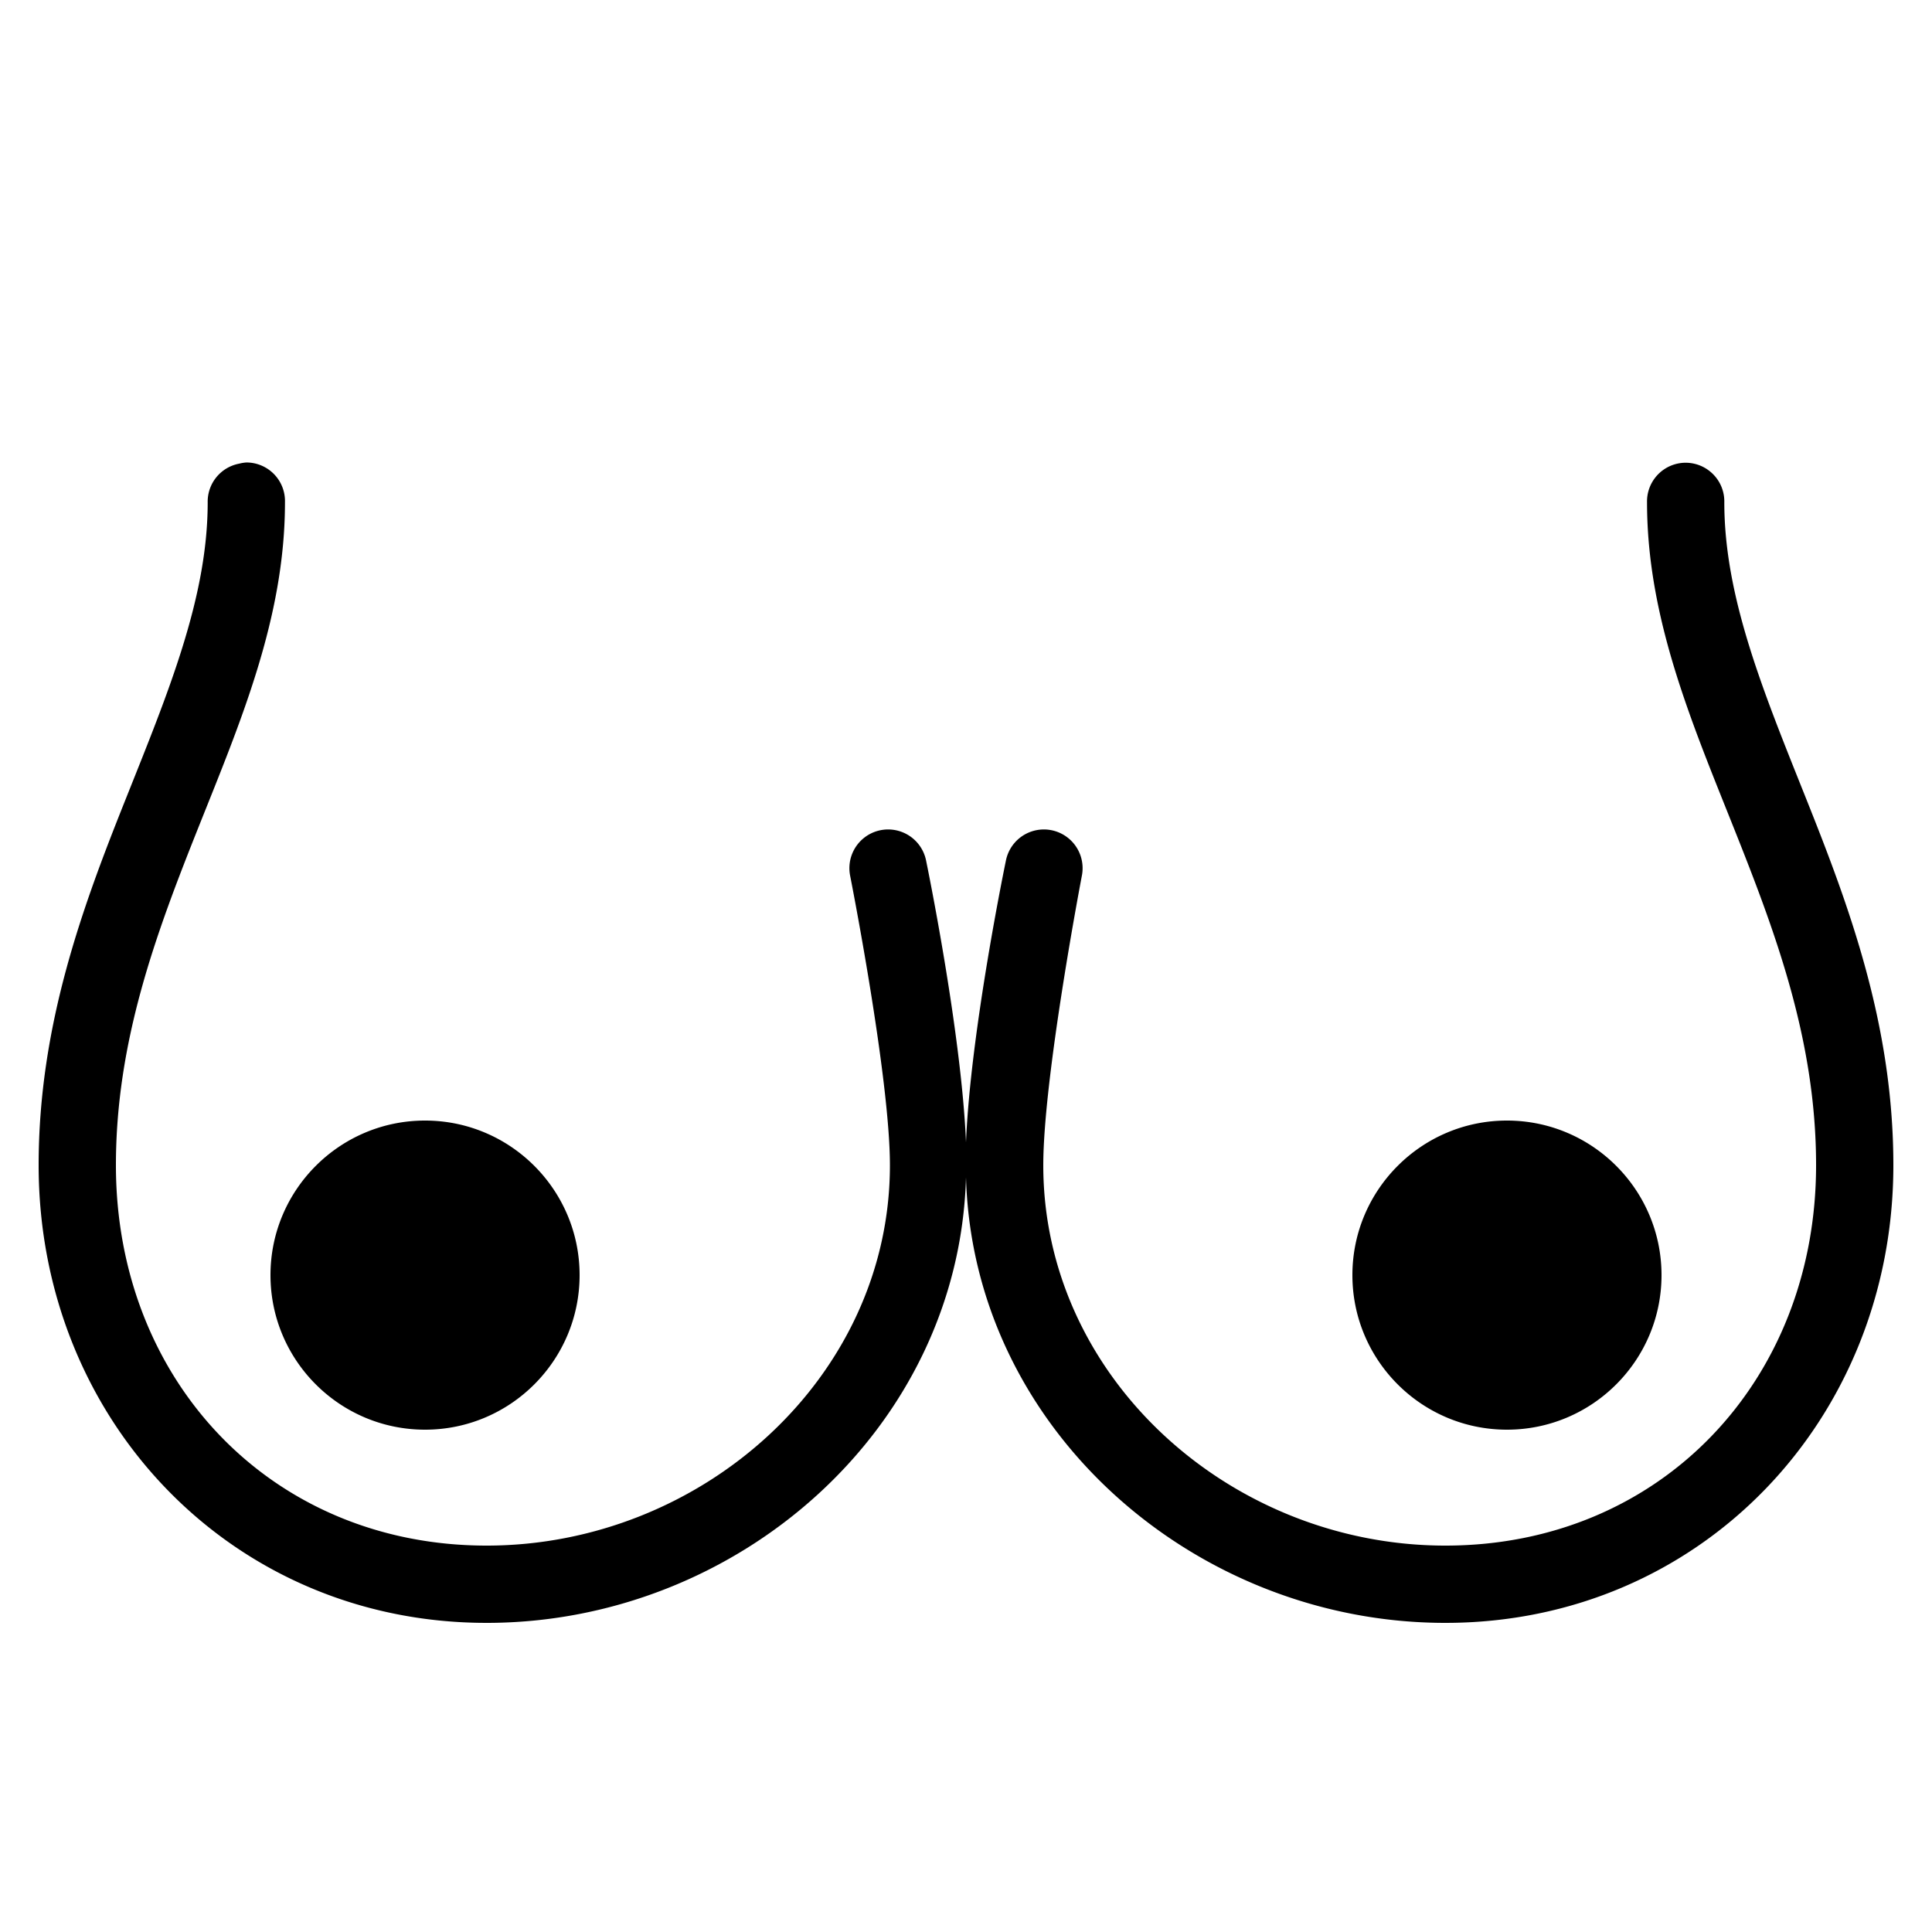 <svg xmlns="http://www.w3.org/2000/svg" viewBox="0 0 50 50"><path d="M6.375 11.969a1.044 1.044 0 0 0-.188.031 1 1 0 0 0-.812 1c0 2.473-1.023 4.926-2.125 7.688C2.148 23.448 1 26.52 1 30.155 1 36.734 5.988 42 12.594 42 19.09 42 24.816 36.98 25 30.469 25.18 36.98 30.91 42 37.406 42 44.012 42 49 36.734 49 30.156c0-3.636-1.148-6.707-2.25-9.468-1.102-2.762-2.125-5.215-2.125-7.688a.998.998 0 0 0-.367-.797.997.997 0 0 0-.852-.203 1.002 1.002 0 0 0-.781 1c0 3.004 1.16 5.703 2.25 8.438C45.965 24.172 47 26.944 47 30.155 47 35.742 42.965 40 37.406 40 31.848 40 27 35.656 27 30.156c0-2.285 1-7.5 1-7.5a1.002 1.002 0 0 0-1.969-.375s-.914 4.395-1.031 7.282c-.121-2.887-1.031-7.282-1.031-7.282a1.002 1.002 0 0 0-1.969.375s1.031 5.215 1.031 7.5c0 5.5-4.879 9.844-10.437 9.844C7.035 40 3 35.742 3 30.156c0-3.21 1.035-5.984 2.125-8.718 1.09-2.735 2.25-5.434 2.25-8.438a.999.999 0 0 0-1-1.031zM11 29c-2.207 0-4 1.793-4 4s1.793 4 4 4 4-1.793 4-4-1.793-4-4-4zm28 0c-2.207 0-4 1.793-4 4s1.793 4 4 4 4-1.793 4-4-1.793-4-4-4z"/></svg>